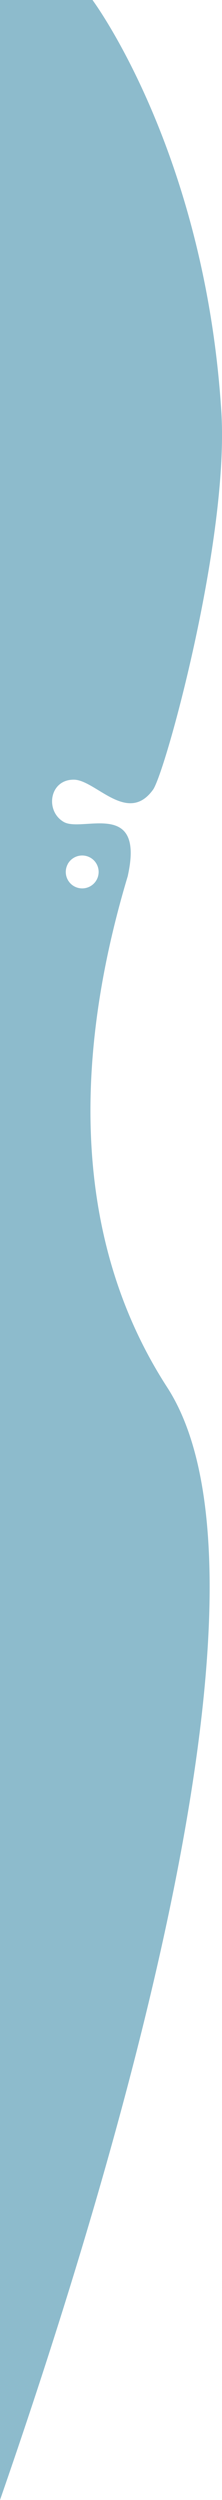 <svg id="Vrstva_1" data-name="Vrstva 1" xmlns="http://www.w3.org/2000/svg" viewBox="0 0 121.5 1367.76"><defs><style>.cls-1{fill:#8dbbcc;}</style></defs><path class="cls-1" d="M37.06,472.77A9,9,0,1,1,40.78,485a9,9,0,0,1-3.72-12.18M121.12,225c-9-142.5-70.5-225-70.5-225H0V1367.76C62.25,1188.57,159.65,864.42,91.5,759,29.94,663.78,48.29,551.42,69.93,479.3l.22-1.09c8.59-40.88-25.09-22.74-35.18-28.48-10.43-5.94-8-23.32,5.5-23.17,11.8.14,29.2,24.64,43.11,5.72,6.43-7.78,42-137.09,37.54-207.28"/></svg>